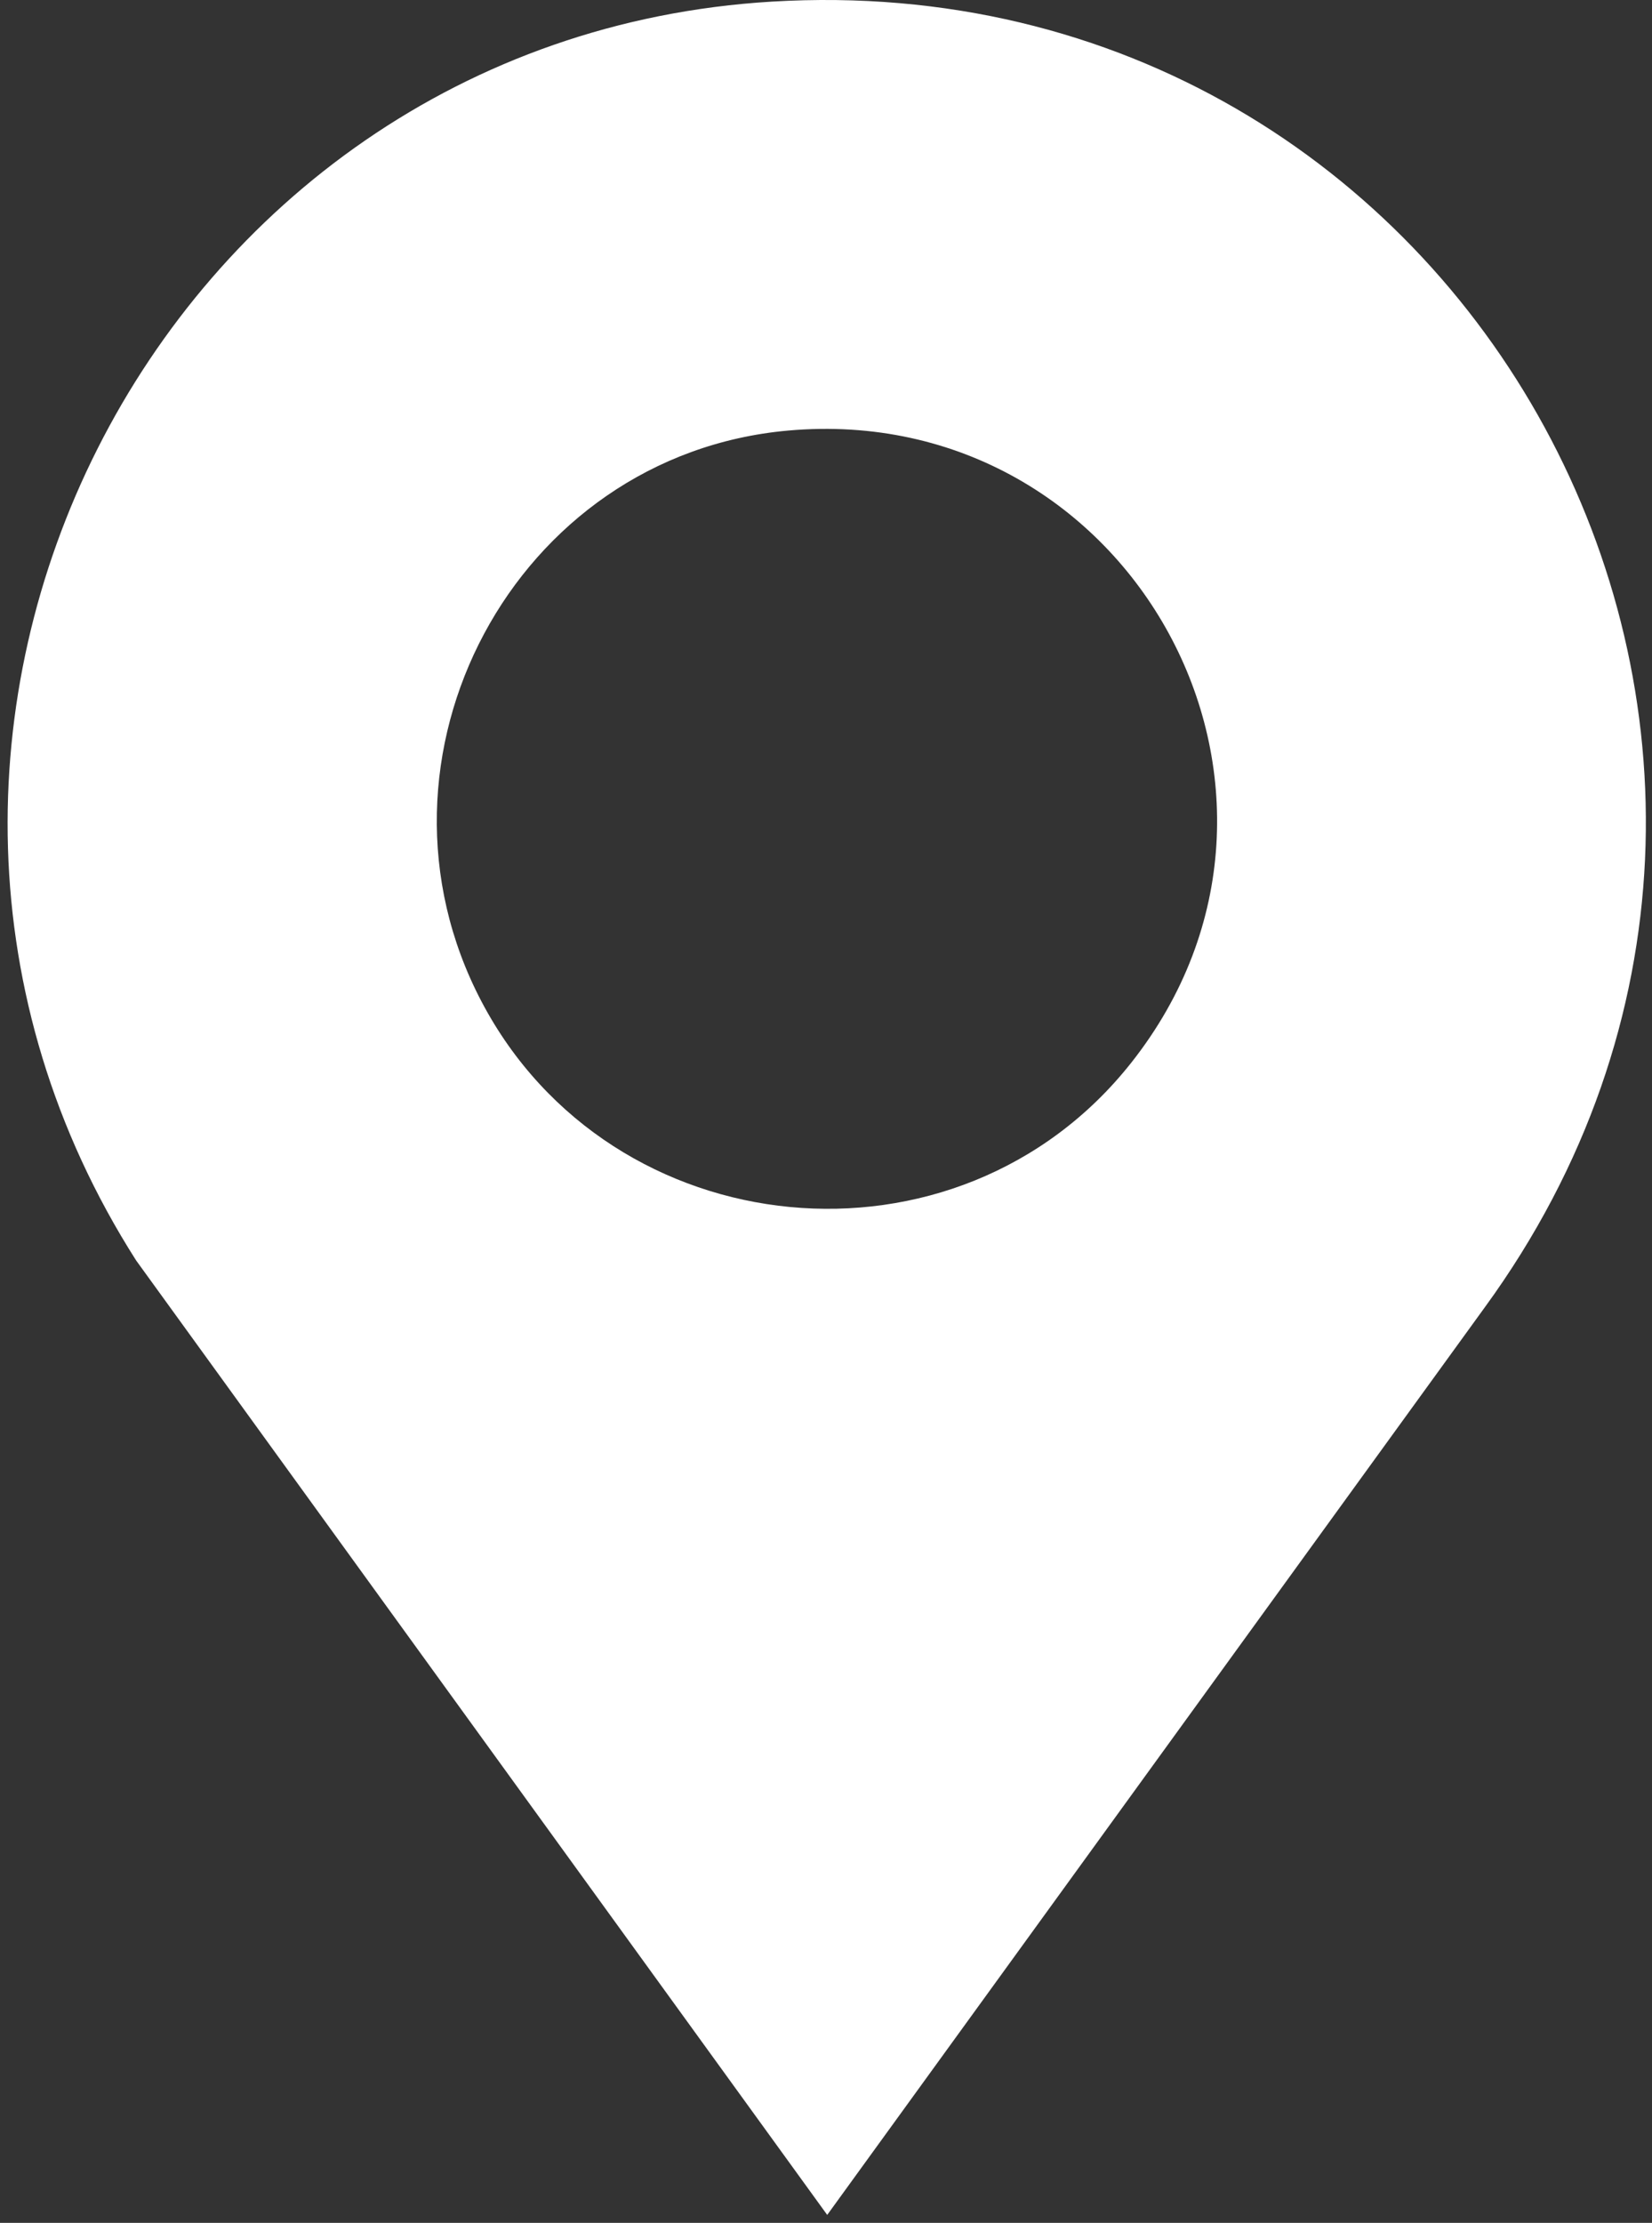 <svg width="113" height="152" viewBox="0 0 113 152" fill="none" xmlns="http://www.w3.org/2000/svg">
<rect x="0" y="0" width="113" height="152" fill="#333333" stroke="none"/>
<g clip-path="url(#clip0_189_2711)">
<path d="M52.784 0.111C100.649 -2.768 129.637 50.85 101.578 89.373L56.583 151.455L9.313 86.191C-13.499 50.427 10.577 2.65 52.784 0.111ZM53.922 29.441C35.181 31.102 24.178 51.81 32.934 68.481C41.794 85.352 65.508 87.685 77.376 72.673C92.05 54.112 77.381 27.361 53.922 29.441Z" fill="white"/>
</g>
<defs>
<clipPath id="clip0_189_2711">
<rect width="112.061" height="151.455" fill="white" transform="translate(0.52)"/>
</clipPath>
</defs>
</svg>

